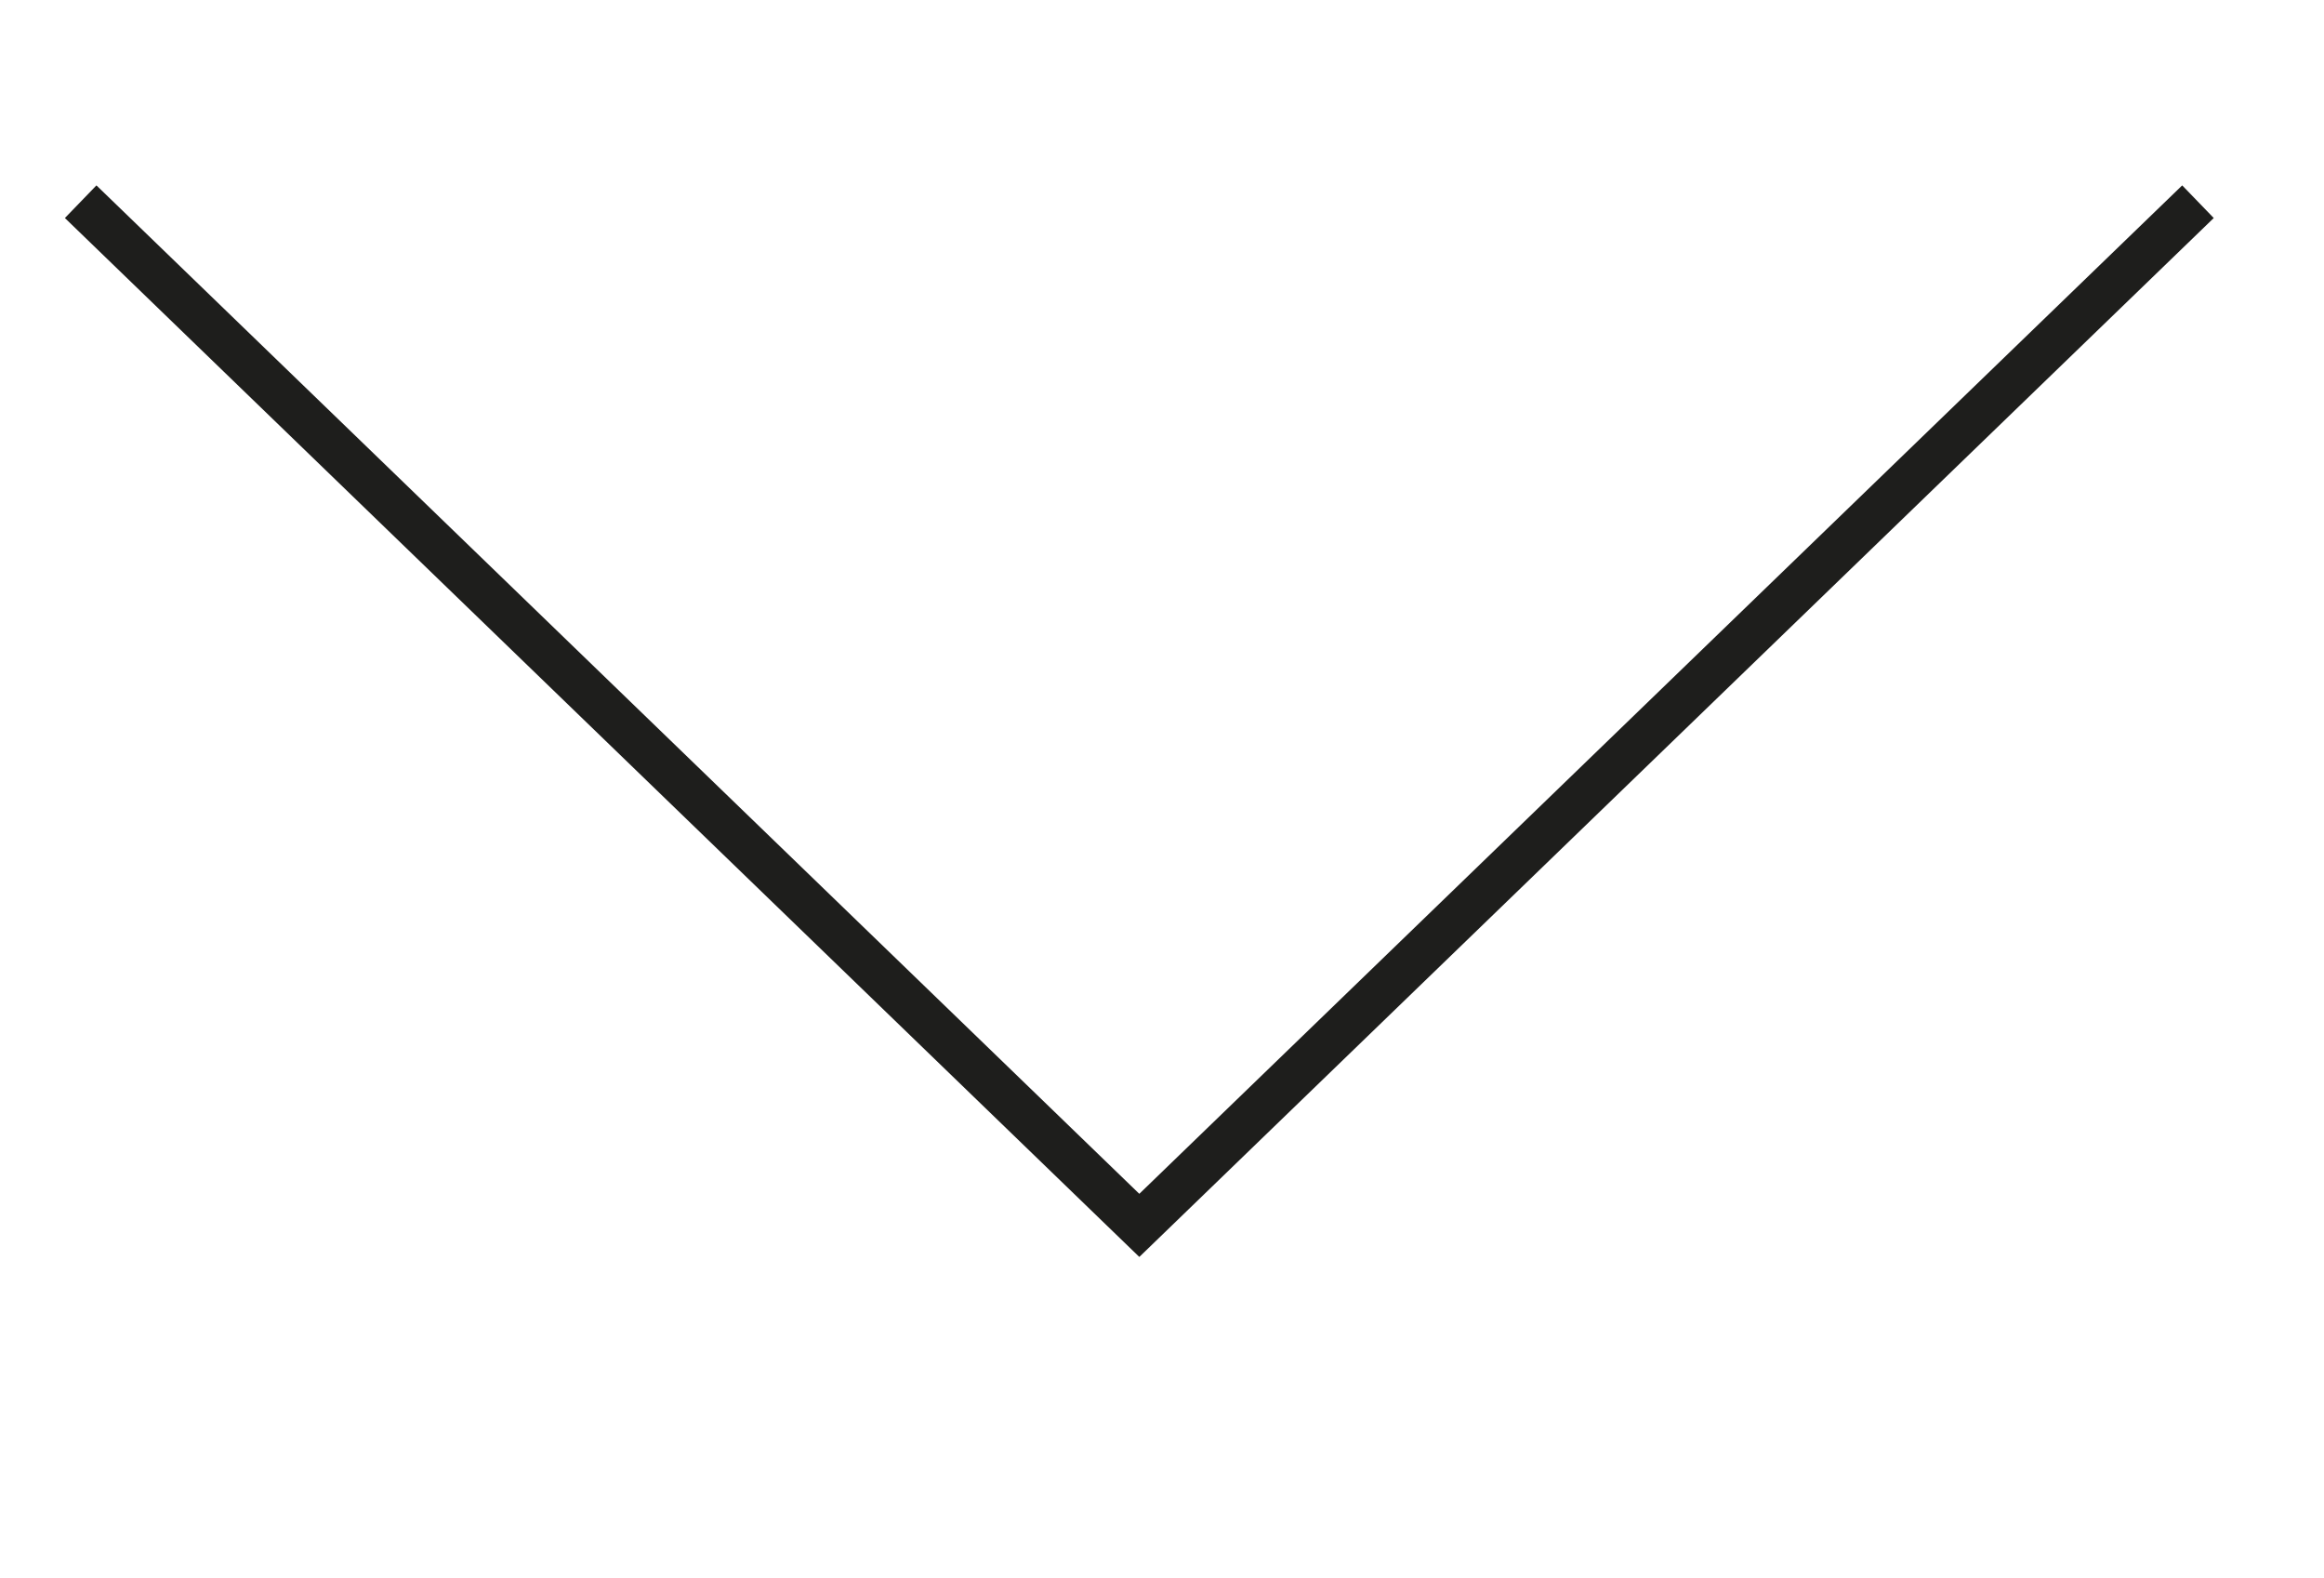 <?xml version="1.0" encoding="utf-8"?>
<!-- Generator: Adobe Illustrator 19.2.0, SVG Export Plug-In . SVG Version: 6.00 Build 0)  -->
<svg version="1.1" id="Ebene_1" xmlns="http://www.w3.org/2000/svg" xmlns:xlink="http://www.w3.org/1999/xlink" x="0px" y="0px"
	 viewBox="0 0 46.1 31.3" style="enable-background:new 0 0 46.1 31.3;" xml:space="preserve">
<style type="text/css">
	.st0{fill:none;stroke:#1E1E1C;stroke-width:0.9;stroke-miterlimit:10;}
</style>
<polyline class="st0" points="1.6,4 22.6,24.3 43.6,4 "/>
<g>
</g>
<g>
</g>
<g>
</g>
<g>
</g>
<g>
</g>
<g>
</g>
</svg>
